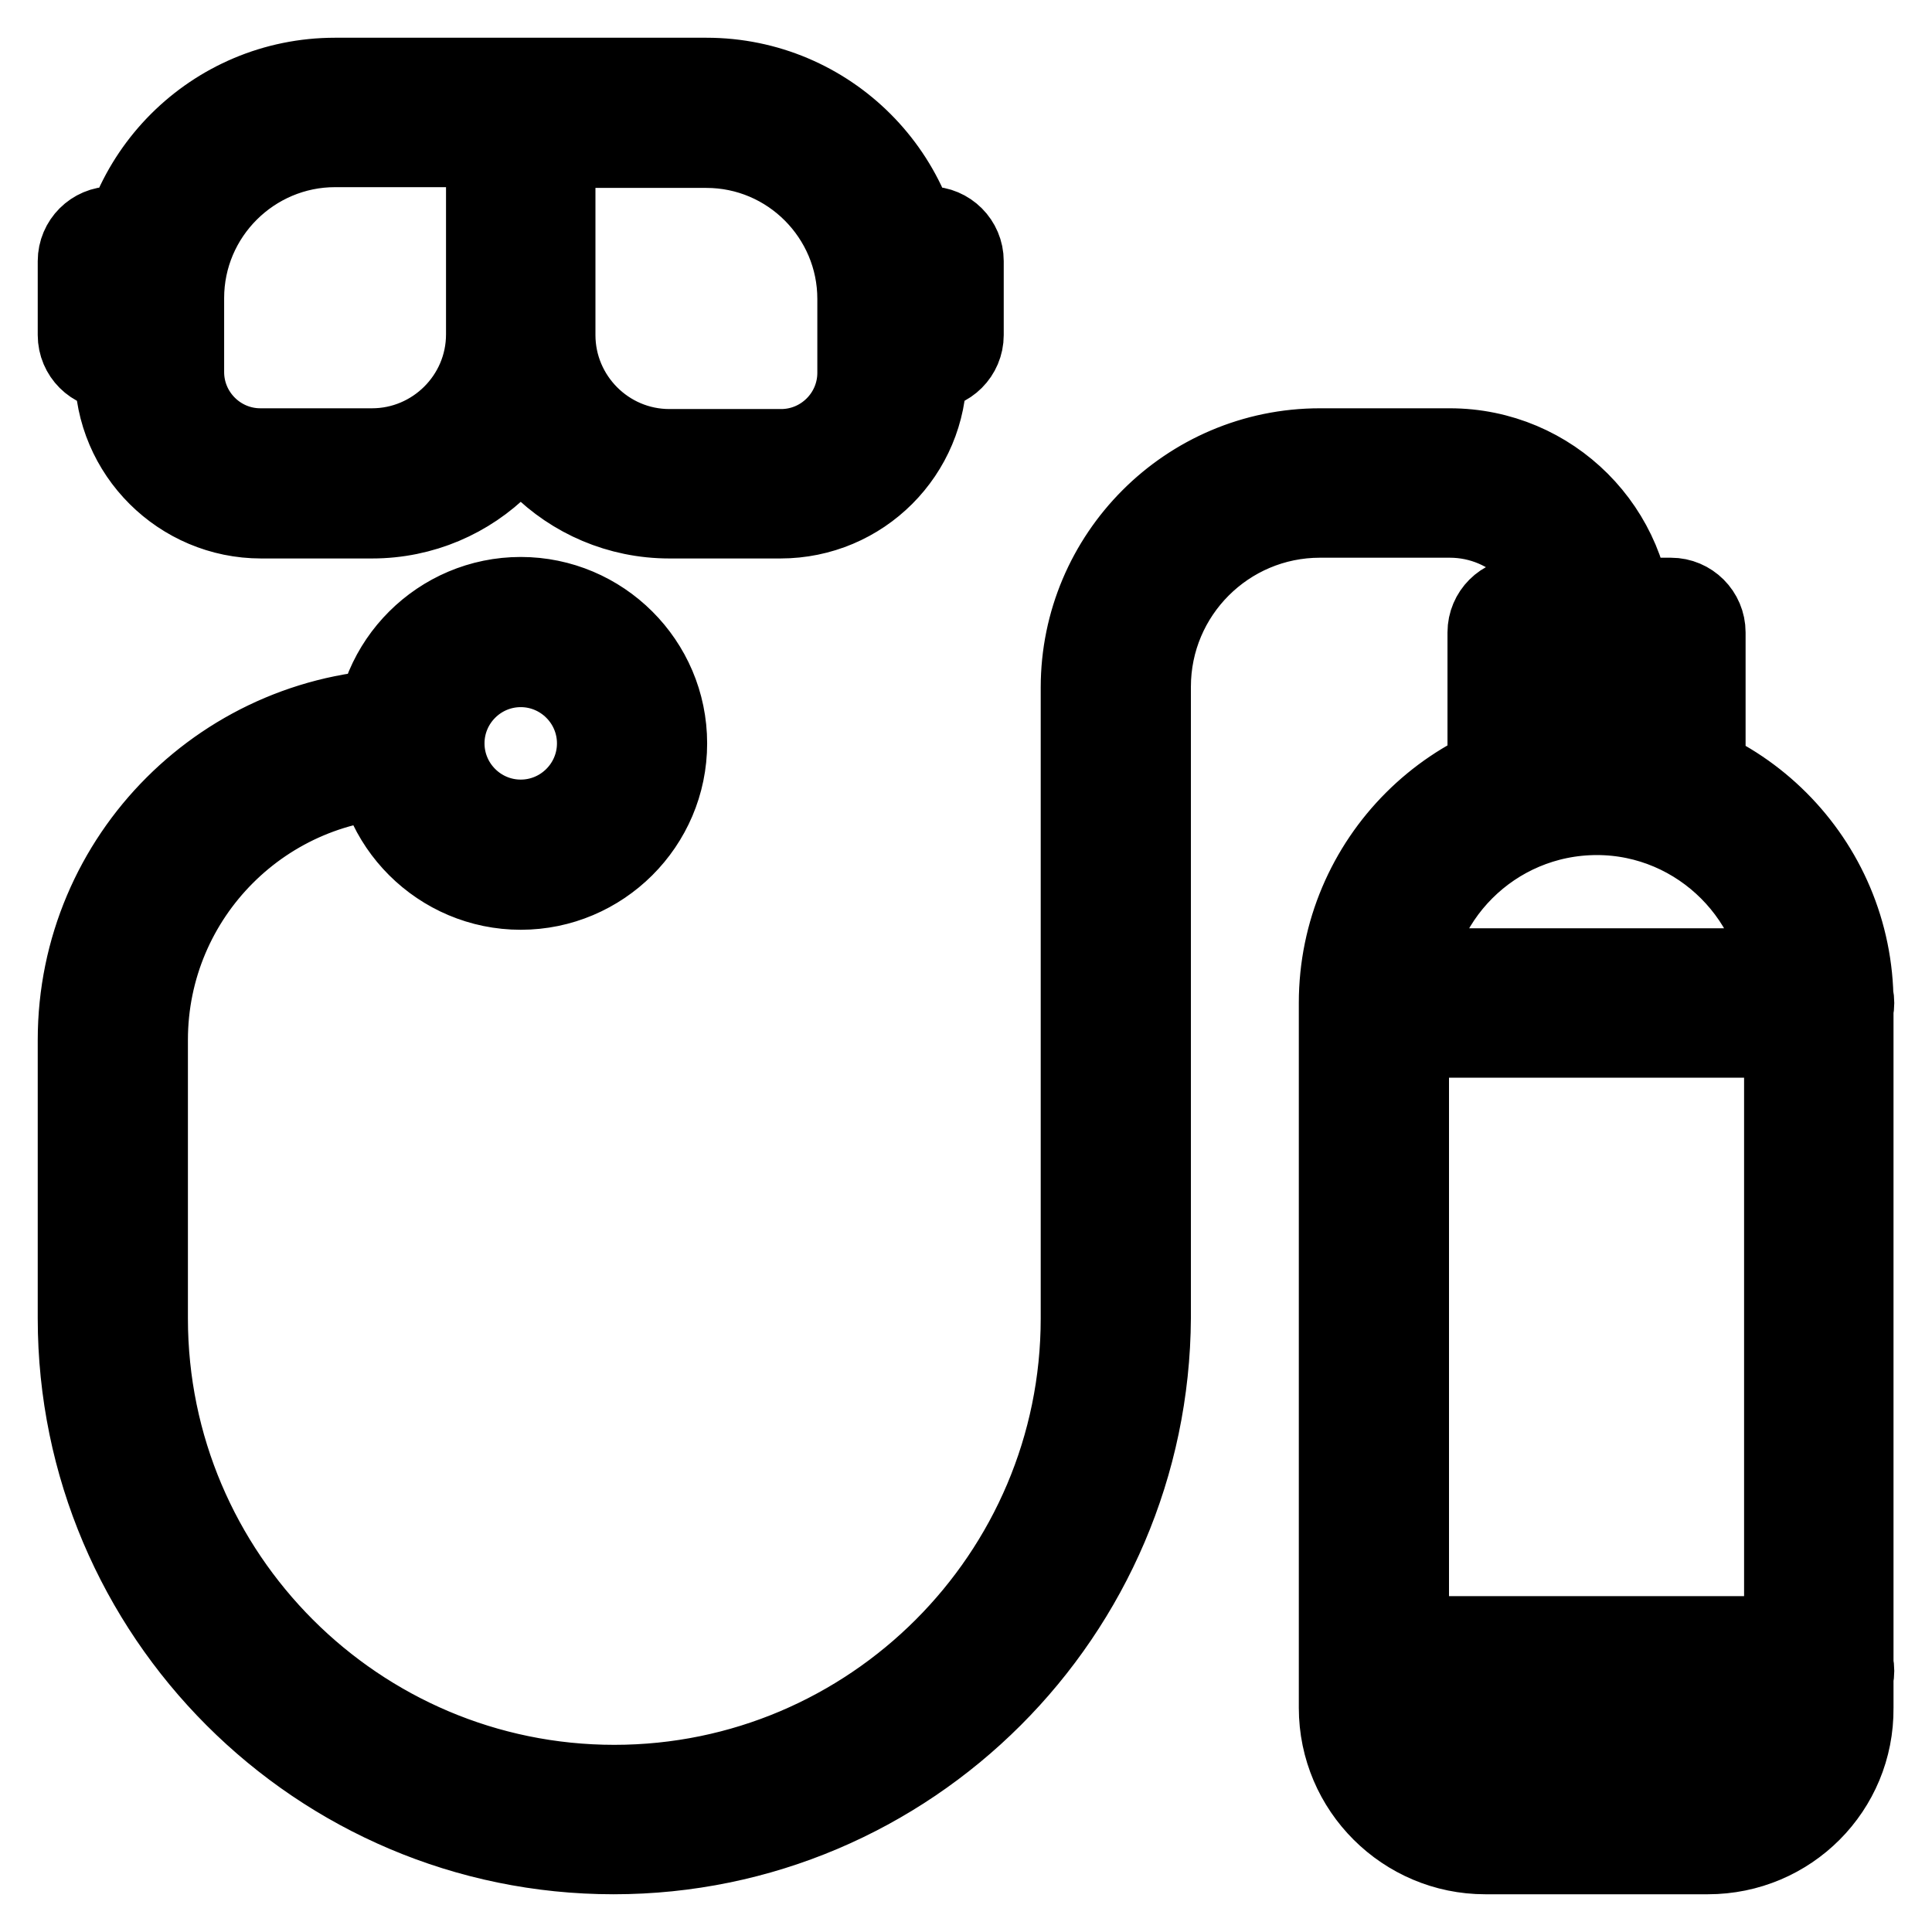 <?xml version="1.0" encoding="utf-8"?>
<!-- Svg Vector Icons : http://www.onlinewebfonts.com/icon -->
<!DOCTYPE svg PUBLIC "-//W3C//DTD SVG 1.1//EN" "http://www.w3.org/Graphics/SVG/1.1/DTD/svg11.dtd">
<svg version="1.1" xmlns="http://www.w3.org/2000/svg" xmlns:xlink="http://www.w3.org/1999/xlink" x="0px" y="0px" viewBox="0 0 256 256" enable-background="new 0 0 256 256" xml:space="preserve">
<g> <path stroke-width="10" fill-opacity="0" stroke="#000000"  d="M49.3,69H34.6c-10.8,0-19.7-8.8-19.7-19.7v-9.8C14.9,23.2,28.1,10,44.4,10H69c2.7,0,4.9,2.2,4.9,4.9v29.5 C73.9,58,62.9,69,49.3,69z M44.4,19.8c-10.8,0-19.7,8.8-19.7,19.7v9.8c0,5.4,4.4,9.8,9.8,9.8h14.8c8.1,0,14.8-6.6,14.8-14.8V19.8 H44.4z M103.4,69H88.7c-13.6,0-24.6-11-24.6-24.6V14.9c0-2.7,2.2-4.9,4.9-4.9h24.6c16.3,0,29.5,13.2,29.5,29.5v9.8 C123.1,60.2,114.3,69,103.4,69z M73.9,19.8v24.6c0,8.1,6.6,14.8,14.8,14.8h14.8c5.4,0,9.8-4.4,9.8-9.8v-9.8 c0-10.8-8.8-19.7-19.7-19.7H73.9z M14.9,49.3c-2.7,0-4.9-2.2-4.9-4.9v-9.8c0-2.7,2.2-4.9,4.9-4.9s4.9,2.2,4.9,4.9v9.8 C19.8,47.1,17.6,49.3,14.9,49.3z M123.1,49.3c-2.7,0-4.9-2.2-4.9-4.9v-9.8c0-2.7,2.2-4.9,4.9-4.9c2.7,0,4.9,2.2,4.9,4.9v9.8 C128,47.1,125.8,49.3,123.1,49.3z M69,118.2c-10.8,0-19.7-8.8-19.7-19.7S58.2,78.8,69,78.8s19.7,8.8,19.7,19.7S79.8,118.2,69,118.2 z M69,88.7c-5.4,0-9.8,4.4-9.8,9.8s4.4,9.8,9.8,9.8s9.8-4.4,9.8-9.8S74.4,88.7,69,88.7z M226.3,246h-29.5 c-10.8,0-19.7-8.8-19.7-19.7v-93.4c0-19,15.4-34.4,34.4-34.4s34.4,15.4,34.4,34.4v93.4C246,237.2,237.2,246,226.3,246z  M211.6,108.3c-13.6,0-24.6,11-24.6,24.6v93.4c0,5.4,4.4,9.8,9.8,9.8h29.5c5.4,0,9.8-4.4,9.8-9.8v-93.4 C236.2,119.4,225.1,108.3,211.6,108.3z M221.4,108.3h-19.7c-2.7,0-4.9-2.2-4.9-4.9V83.8c0-2.7,2.2-4.9,4.9-4.9h19.7 c2.7,0,4.9,2.2,4.9,4.9v19.7C226.3,106.1,224.1,108.3,221.4,108.3z M206.7,98.5h9.8v-9.8h-9.8V98.5z M241.1,226.3h-59 c-2.7,0-4.9-2.2-4.9-4.9c0-2.7,2.2-4.9,4.9-4.9h59c2.7,0,4.9,2.2,4.9,4.9C246,224.1,243.8,226.3,241.1,226.3z M241.1,137.8h-59 c-2.7,0-4.9-2.2-4.9-4.9c0-2.7,2.2-4.9,4.9-4.9h59c2.7,0,4.9,2.2,4.9,4.9C246,135.6,243.8,137.8,241.1,137.8z M81.3,246 C42,246,10,214,10,174.7v-36.9c0-24.4,19.8-44.2,44.3-44.2c2.7,0,4.9,2.2,4.9,4.9s-2.2,4.9-4.9,4.9c-19,0-34.4,15.4-34.4,34.4v36.9 c0,33.9,27.6,61.5,61.5,61.5c33.9,0,61.5-27.6,61.5-61.5V91.1c0-17.6,14.3-32,32-32h17.2c13.6,0,24.6,11,24.6,24.6 c0,2.7-2.2,4.9-4.9,4.9c-2.7,0-4.9-2.2-4.9-4.9c0-8.1-6.6-14.8-14.8-14.8h-17.2c-12.2,0-22.1,9.9-22.1,22.1v83.6 C152.6,214,120.6,246,81.3,246z"/></g>
</svg>
